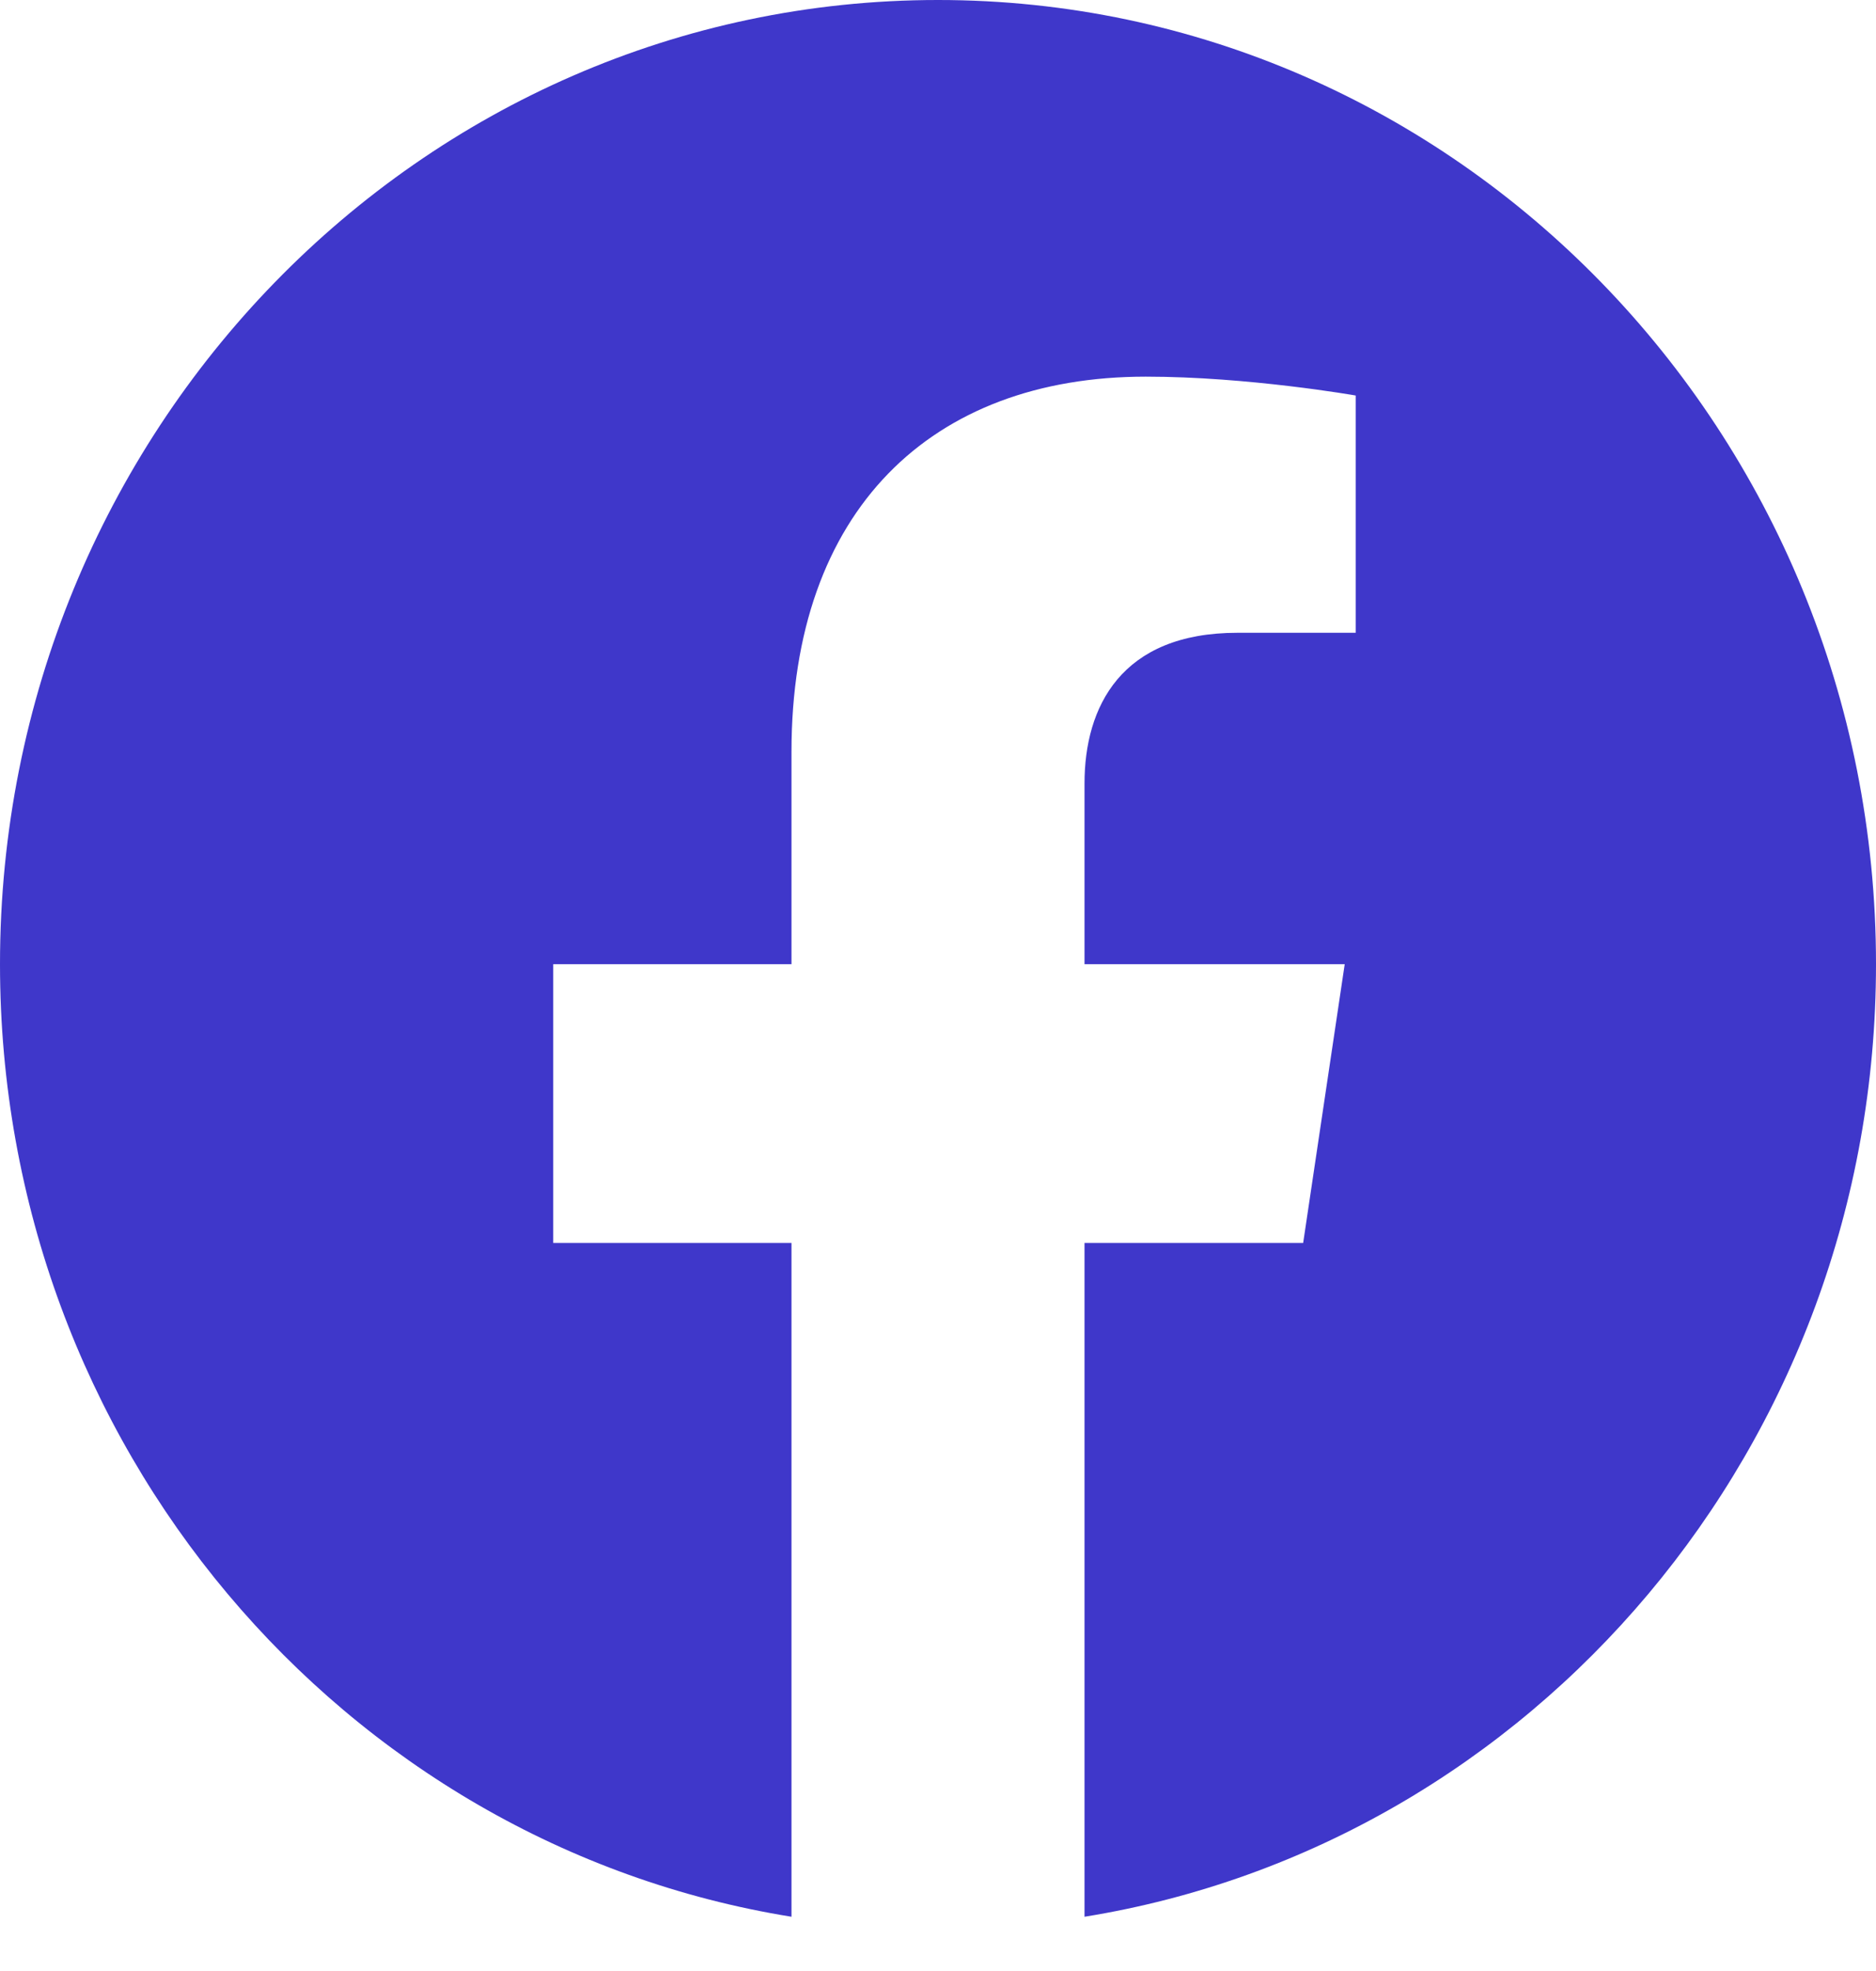 <svg width="20" height="21" viewBox="0 0 20 21" fill="none" xmlns="http://www.w3.org/2000/svg">
<g clip-path="url(#clip0_5751_55071)">
<path d="M20 10.273C20 4.6 15.523 0 10 0C4.477 0 0 4.6 0 10.273C0 15.401 3.657 19.651 8.438 20.422V13.243H5.898V10.273H8.438V8.01C8.438 5.435 9.93 4.013 12.215 4.013C13.308 4.013 14.453 4.214 14.453 4.214V6.742H13.192C11.95 6.742 11.562 7.534 11.562 8.347V10.273H14.336L13.893 13.243H11.562V20.422C16.343 19.651 20 15.401 20 10.273Z" fill="#3F37CA"/>
</g>
<defs>
<clipPath id="clip0_5751_55071">
<rect width="20" height="20.547" fill="white"/>
</clipPath>
</defs>
</svg>
